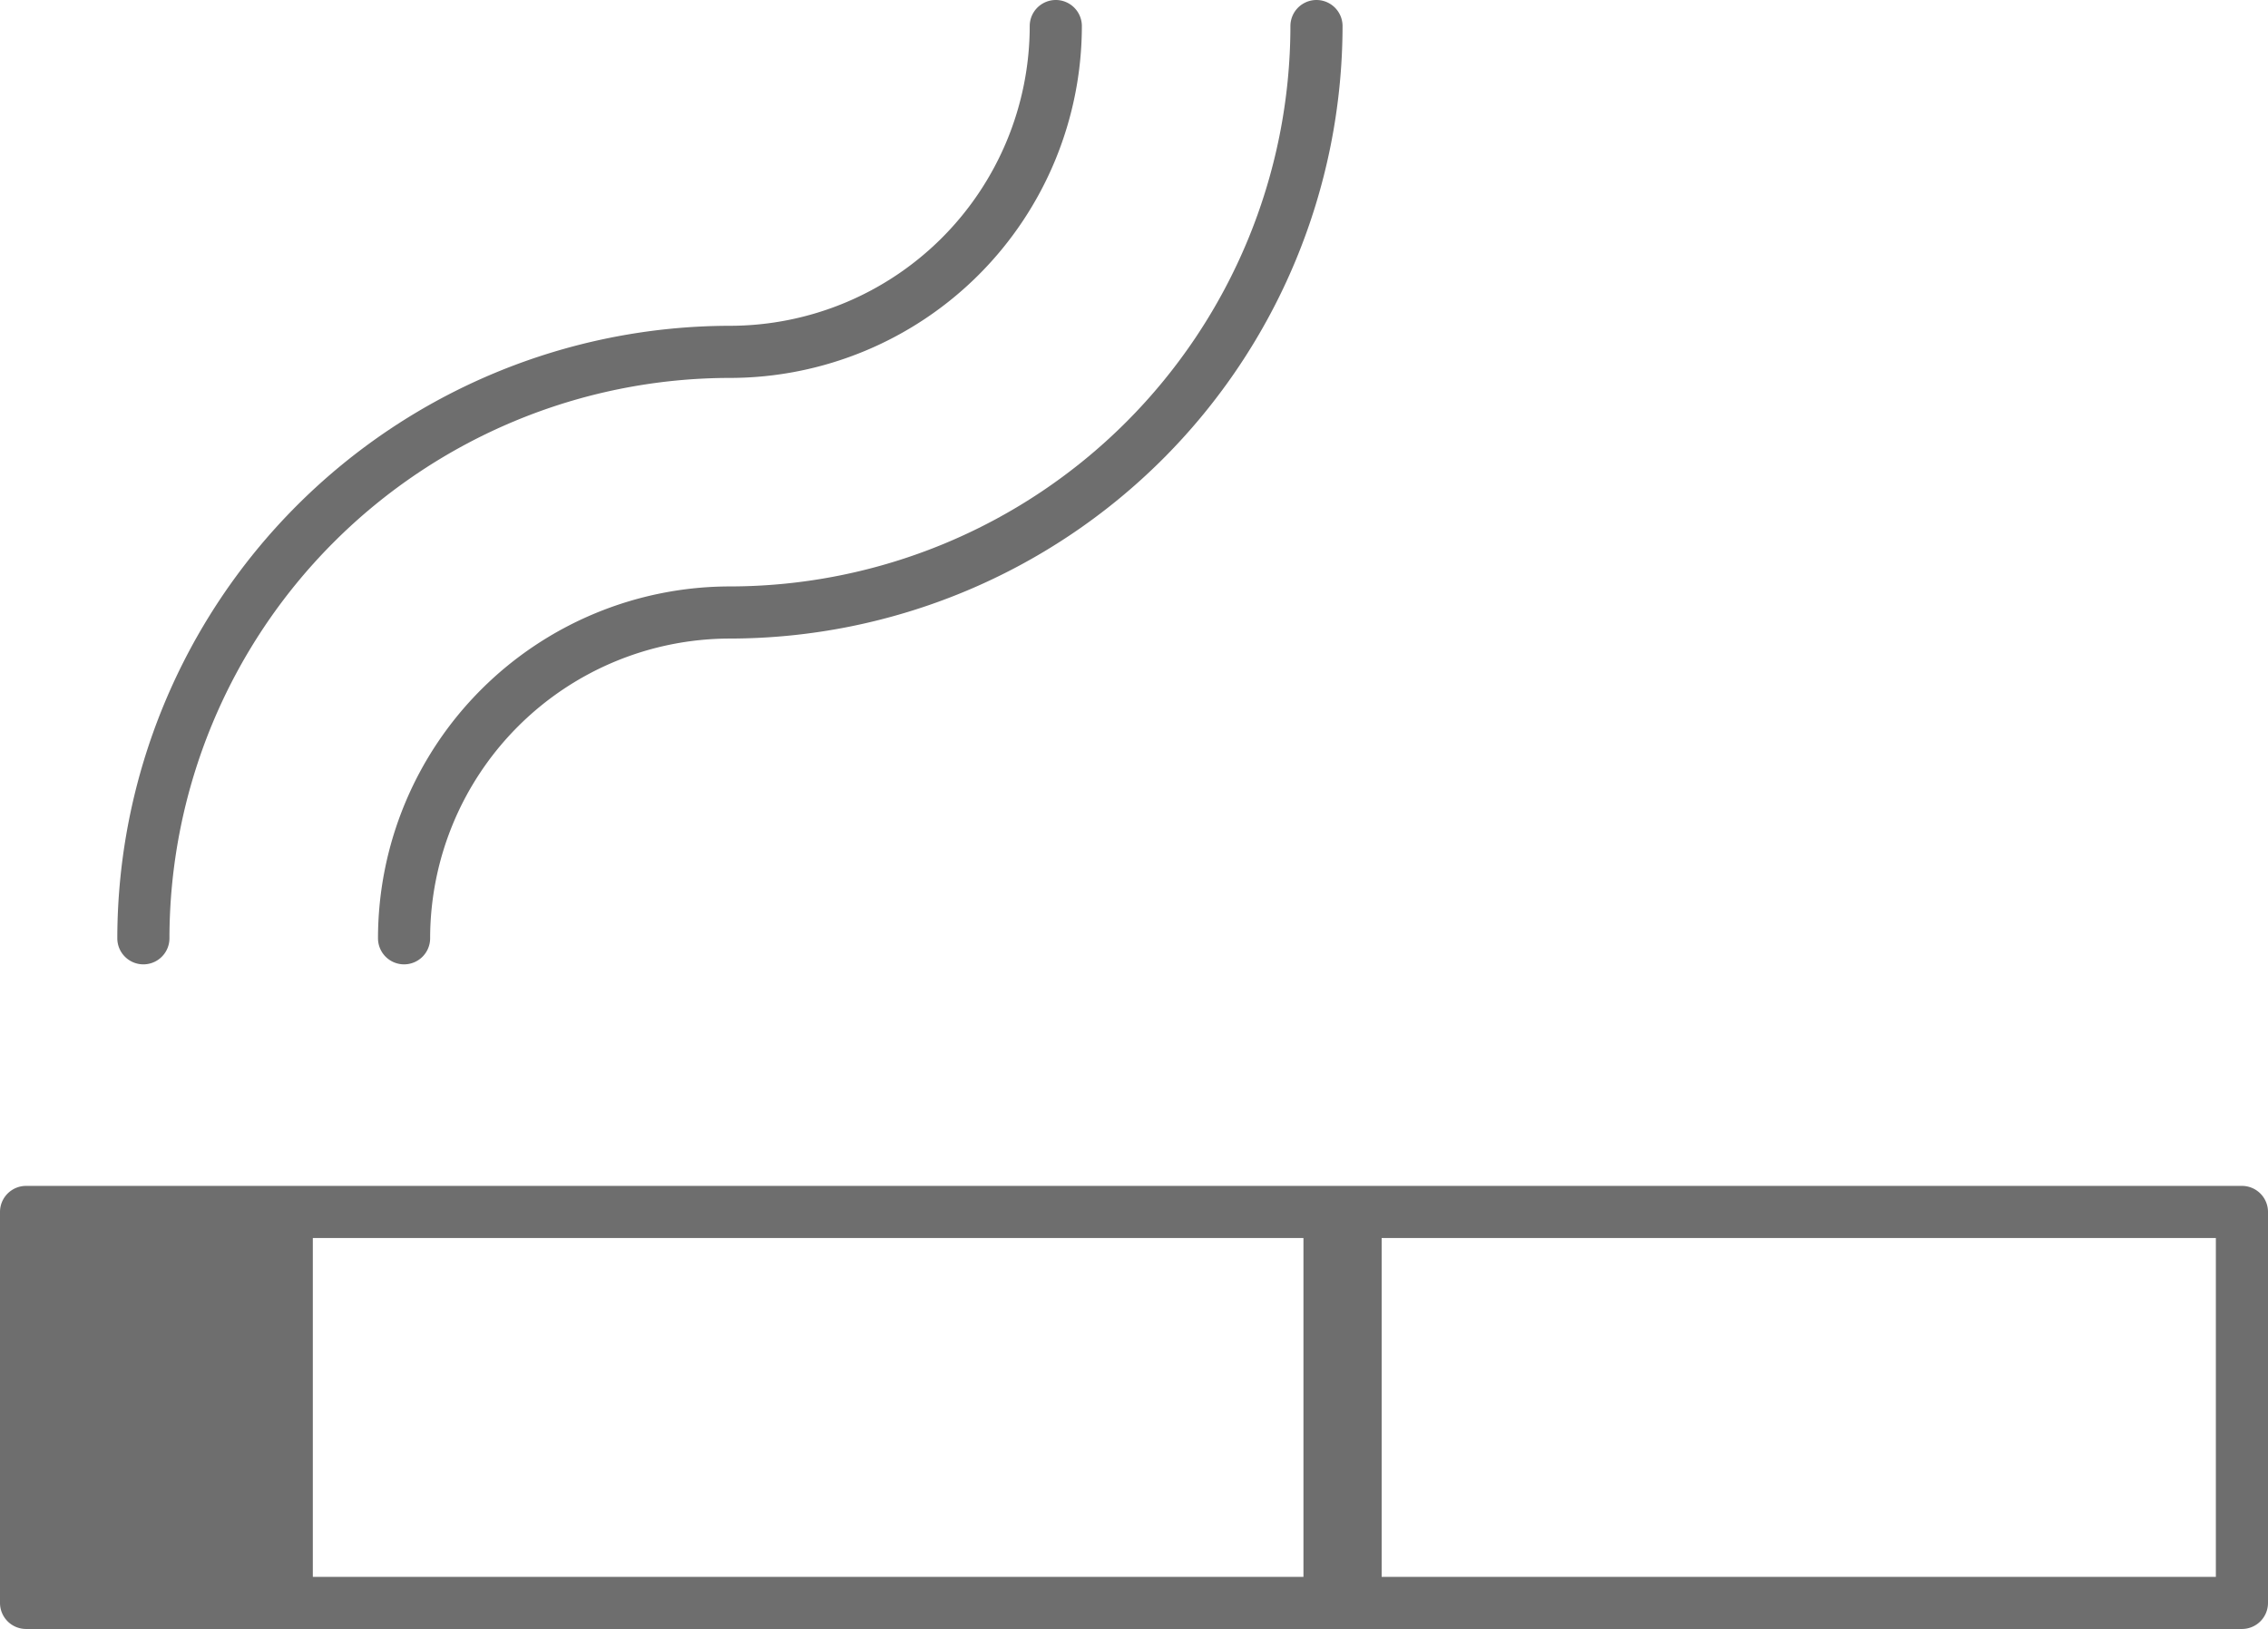 <svg xmlns="http://www.w3.org/2000/svg" viewBox="0 0 87 62.5"><defs><style>.cls-1{fill:#6e6e6e;}</style></defs><title>icon_smoking</title><g id="レイヤー_2" data-name="レイヤー 2"><g id="レイヤー_1-2" data-name="レイヤー 1"><path class="cls-1" d="M5.5,37a1,1,0,0,1-1-1A23.53,23.53,0,0,1,28,12.5,11.51,11.51,0,0,0,39.5,1a1,1,0,0,1,2,0A13.51,13.51,0,0,1,28,14.5,21.52,21.52,0,0,0,6.5,36,1,1,0,0,1,5.5,37Z"/><path class="cls-1" d="M15.5,37a1,1,0,0,1-1-1A13.51,13.51,0,0,1,28,22.5,21.52,21.52,0,0,0,49.5,1a1,1,0,0,1,2,0A23.53,23.53,0,0,1,28,24.5,11.51,11.51,0,0,0,16.5,36,1,1,0,0,1,15.5,37Z"/><path class="cls-1" d="M0,61.5v-15a1,1,0,0,1,1-1H86a1,1,0,0,1,1,1v15a1,1,0,0,1-1,1H1A1,1,0,0,1,0,61.5Zm53-1H85v-13H53Zm-41,0H50v-13H12Z"/></g></g></svg>